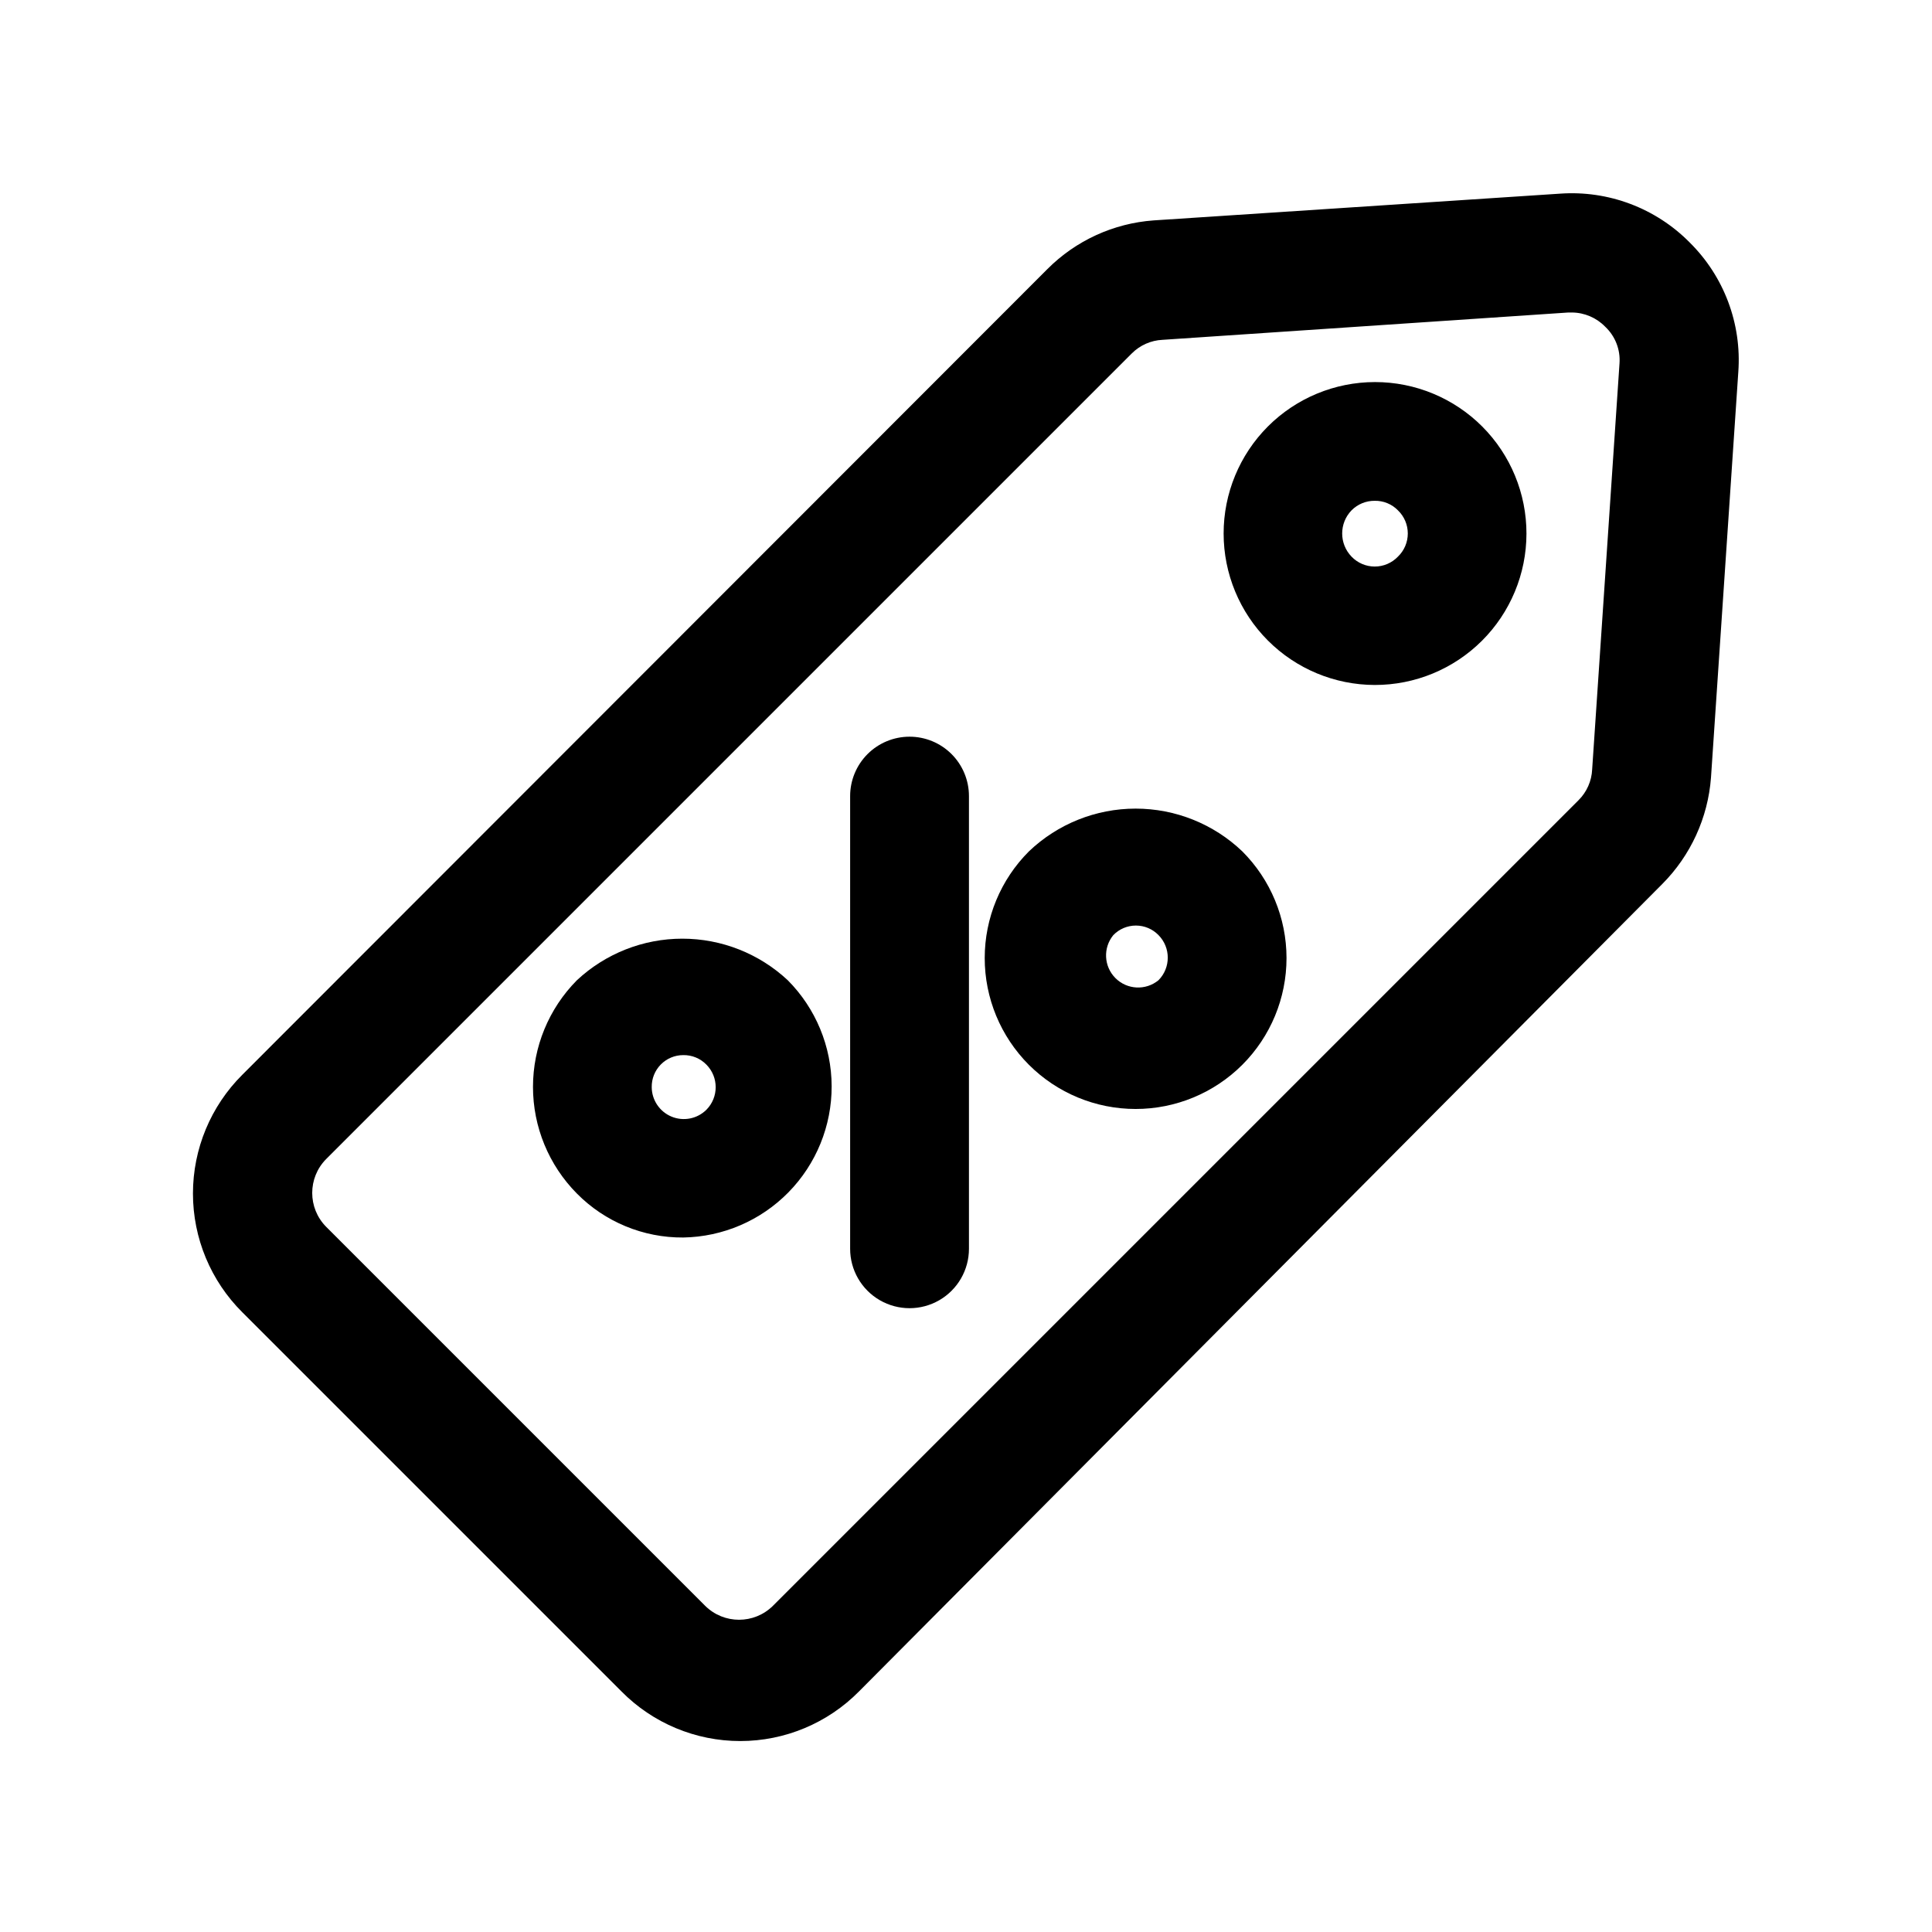 <?xml version="1.0" encoding="UTF-8"?>
<!-- Uploaded to: ICON Repo, www.svgrepo.com, Generator: ICON Repo Mixer Tools -->
<svg fill="#000000" width="800px" height="800px" version="1.1" viewBox="144 144 512 512" xmlns="http://www.w3.org/2000/svg">
 <g>
  <path d="m591.76 208.23c-9.012-9.102-21.547-13.816-34.324-12.91l-107.69 7.086c-10.645 0.766-20.652 5.348-28.184 12.91l-213.33 213.49c-8.383 8.336-13.098 19.668-13.098 31.488 0 11.824 4.715 23.156 13.098 31.488l100.45 100.45c8.312 8.422 19.652 13.164 31.488 13.164 11.832 0 23.176-4.742 31.488-13.164l212.86-213.96c7.523-7.555 12.105-17.551 12.91-28.184l7.242-107.53c0.926-12.781-3.793-25.324-12.91-34.324zm-25.82 139.65v0.004c-0.133 3.086-1.426 6.008-3.621 8.188l-213.49 213.49c-4.973 4.922-12.98 4.922-17.949 0l-100.45-100.45c-4.922-4.969-4.922-12.977 0-17.945l213.49-213.49c2.176-2.191 5.098-3.484 8.184-3.621l107.54-7.242h0.945-0.004c3.328 0.031 6.504 1.391 8.82 3.781 2.668 2.512 4.059 6.102 3.777 9.762z"/>
  <path d="m479.98 257.04c-7.5 7.527-11.711 17.723-11.707 28.352 0.004 10.629 4.219 20.824 11.727 28.348 7.508 7.523 17.691 11.762 28.32 11.785 10.648 0.016 20.863-4.195 28.406-11.711 7.539-7.519 11.785-17.723 11.801-28.367 0.02-10.648-4.195-20.867-11.711-28.406-7.531-7.547-17.754-11.789-28.418-11.789-10.66 0-20.887 4.242-28.418 11.789zm34.48 34.48c-1.602 1.672-3.82 2.621-6.141 2.621-2.316 0-4.535-0.949-6.141-2.621-3.316-3.422-3.316-8.859 0-12.281 1.621-1.637 3.84-2.547 6.141-2.519 2.309-0.047 4.531 0.867 6.141 2.519 1.676 1.602 2.621 3.82 2.621 6.141 0 2.316-0.945 4.535-2.621 6.141z"/>
  <path d="m296.88 403.78c-7.449 7.519-11.633 17.676-11.633 28.262 0 10.582 4.184 20.742 11.633 28.258 7.438 7.527 17.602 11.73 28.184 11.652 10.512-0.172 20.535-4.481 27.898-11.988 7.359-7.508 11.469-17.617 11.434-28.133-0.035-10.512-4.211-20.594-11.625-28.051-7.582-7.082-17.57-11.023-27.945-11.023s-20.363 3.941-27.945 11.023zm34.32 34.32c-2.43 2.41-6.066 3.125-9.227 1.82-3.16-1.309-5.234-4.383-5.258-7.801-0.039-2.242 0.82-4.402 2.391-6.004 1.566-1.598 3.715-2.5 5.957-2.5 2.305-0.043 4.527 0.867 6.137 2.519 3.285 3.312 3.285 8.652 0 11.965z"/>
  <path d="m416.69 369.61c-7.508 7.496-11.727 17.668-11.73 28.277-0.004 10.609 4.207 20.785 11.707 28.289 7.5 7.5 17.676 11.715 28.285 11.715 10.605 0 20.781-4.215 28.281-11.715 7.5-7.504 11.711-17.68 11.707-28.289s-4.223-20.781-11.73-28.277c-7.613-7.266-17.734-11.32-28.258-11.32-10.527 0-20.648 4.055-28.262 11.32zm34.32 34.164c-3.379 2.773-8.312 2.531-11.402-0.559-3.094-3.094-3.336-8.027-0.562-11.406 1.57-1.617 3.731-2.527 5.984-2.527s4.41 0.91 5.981 2.527c3.281 3.312 3.281 8.652 0 11.965z"/>
  <path d="m385.04 339.23c-4.176 0-8.18 1.66-11.133 4.609-2.953 2.953-4.613 6.961-4.613 11.133v119.97c0 5.625 3 10.82 7.871 13.633 4.871 2.812 10.875 2.812 15.746 0 4.871-2.812 7.871-8.008 7.871-13.633v-119.97c0-4.172-1.656-8.18-4.609-11.133-2.953-2.949-6.957-4.609-11.133-4.609z"/>
 </g>
</svg>